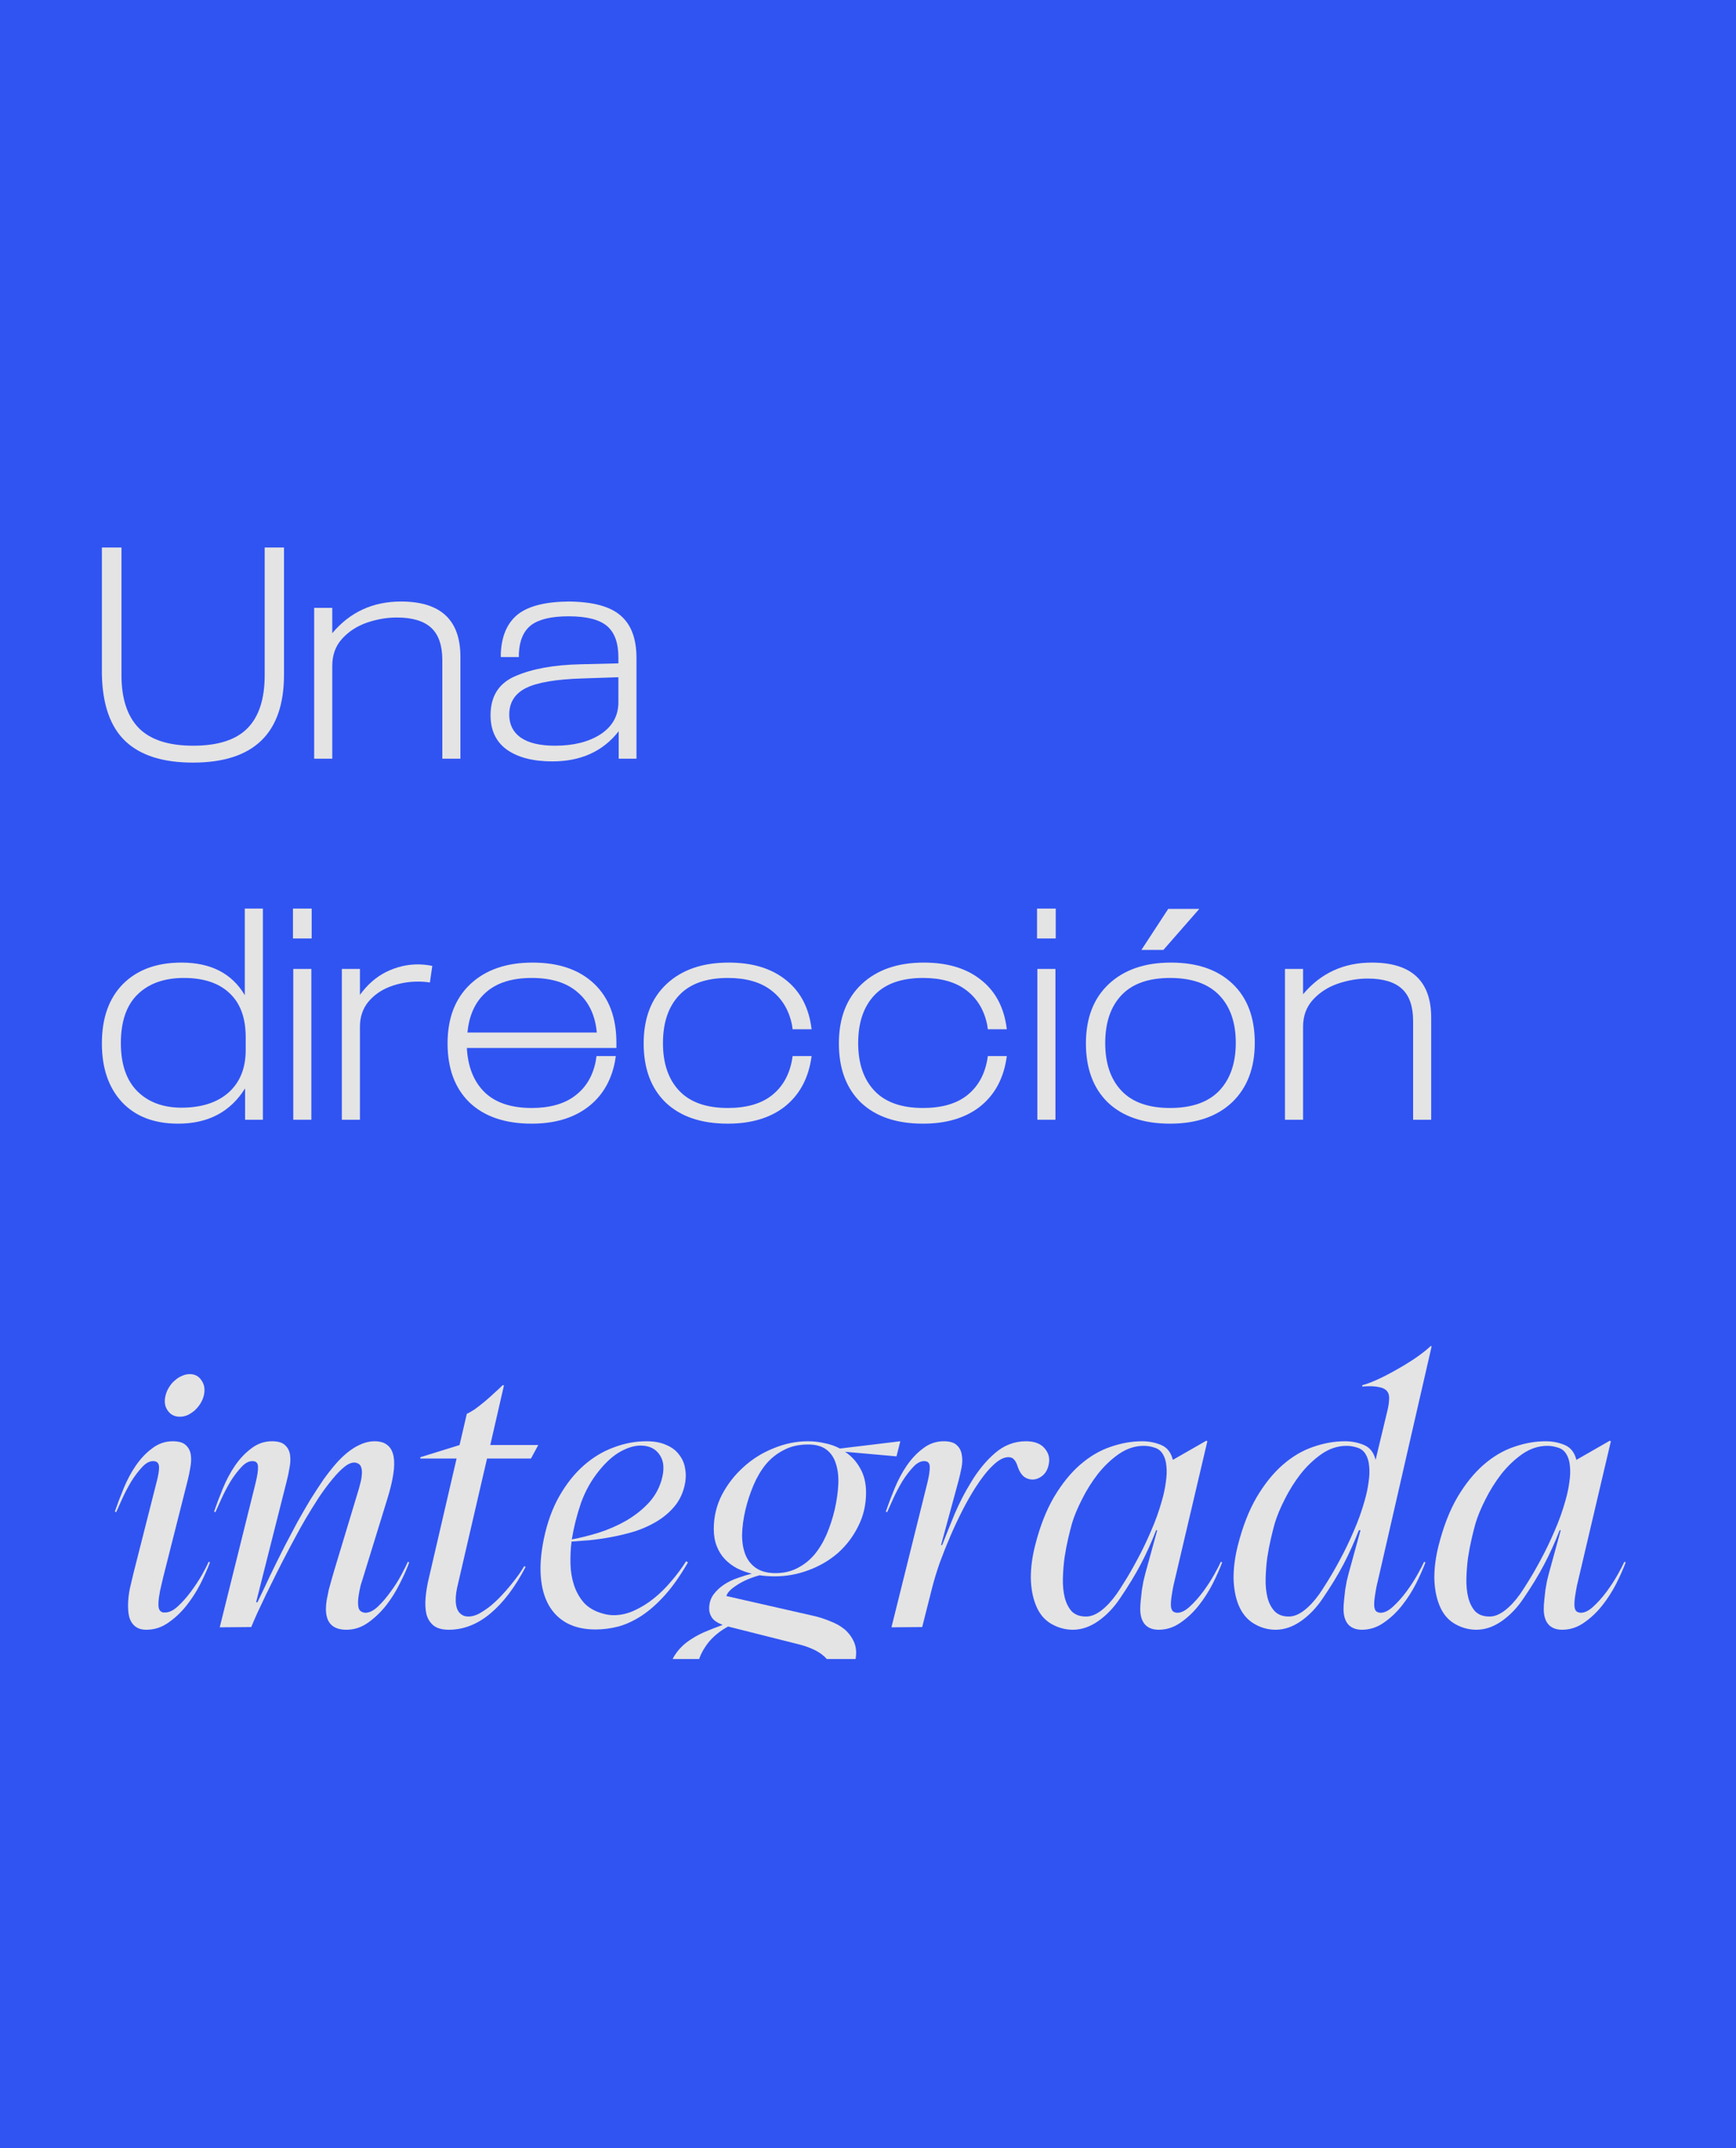 <svg xmlns="http://www.w3.org/2000/svg" width="380" height="470" viewBox="0 0 380 470" fill="none"><rect width="380" height="470" fill="#3054F2"></rect><g clip-path="url(#clip0_174_156)"><path d="M109.622 142.966C109.798 139.138 111.03 136.3 113.318 134.452C115.65 132.604 119.368 131.658 124.472 131.614C129.796 131.658 133.602 132.692 135.89 134.716C138.178 136.696 139.322 139.776 139.322 143.956V166H135.428V159.994C131.996 164.394 127.156 166.594 120.908 166.594C116.684 166.594 113.362 165.736 110.942 164.02C108.566 162.304 107.378 159.796 107.378 156.496C107.378 152.316 109.204 149.456 112.856 147.916C116.508 146.332 121.26 145.474 127.112 145.342L135.362 145.144V143.824C135.362 140.656 134.526 138.368 132.854 136.96C131.182 135.552 128.388 134.848 124.472 134.848C120.732 134.848 118.004 135.486 116.288 136.762C114.616 138.038 113.714 140.106 113.582 142.966V143.758H109.622V142.966ZM111.47 156.364C111.47 158.52 112.306 160.192 113.978 161.38C115.694 162.568 118.202 163.162 121.502 163.162C125.55 163.162 128.872 162.326 131.468 160.654C134.064 158.938 135.362 156.606 135.362 153.658V148.18L127.508 148.444C121.7 148.62 117.564 149.324 115.1 150.556C112.68 151.788 111.47 153.724 111.47 156.364Z" fill="#E4E4E4"></path><path d="M68.77 133H72.731V138.544C76.603 133.924 81.618 131.614 87.778 131.614C96.447 131.614 100.781 135.64 100.781 143.692V166H96.82V144.418C96.82 141.206 96.007 138.852 94.379 137.356C92.751 135.86 90.243 135.112 86.855 135.112C84.698 135.112 82.52 135.486 80.32 136.234C78.165 136.982 76.361 138.148 74.909 139.732C73.457 141.316 72.731 143.296 72.731 145.672V166H68.77V133Z" fill="#E4E4E4"></path><path d="M42.232 166.858C35.676 166.858 30.748 165.296 27.448 162.172C24.148 159.048 22.432 154.164 22.3 147.52V119.8H26.59V147.718C26.59 152.866 27.866 156.738 30.418 159.334C32.97 161.886 36.93 163.162 42.298 163.162C47.71 163.162 51.67 161.886 54.178 159.334C56.686 156.782 57.94 152.91 57.94 147.718V119.8H62.164V147.652C62.164 160.456 55.52 166.858 42.232 166.858Z" fill="#E4E4E4"></path><path d="M281.272 212H285.232V217.544C289.104 212.924 294.12 210.614 300.28 210.614C308.948 210.614 313.282 214.64 313.282 222.692V245H309.322V223.418C309.322 220.206 308.508 217.852 306.88 216.356C305.252 214.86 302.744 214.112 299.356 214.112C297.2 214.112 295.022 214.486 292.822 215.234C290.666 215.982 288.862 217.148 287.41 218.732C285.958 220.316 285.232 222.296 285.232 224.672V245H281.272V212Z" fill="#E4E4E4"></path><path d="M256.116 245.858C250.308 245.858 245.776 244.318 242.52 241.238C239.308 238.114 237.702 233.802 237.702 228.302C237.702 222.758 239.374 218.424 242.718 215.3C246.062 212.176 250.594 210.614 256.314 210.614C262.034 210.614 266.522 212.154 269.778 215.234C273.034 218.314 274.662 222.626 274.662 228.17C274.662 233.67 273.012 238.004 269.712 241.172C266.412 244.296 261.88 245.858 256.116 245.858ZM241.926 228.236C241.926 232.68 243.114 236.156 245.49 238.664C247.866 241.172 251.408 242.426 256.116 242.426C260.868 242.426 264.454 241.172 266.874 238.664C269.294 236.112 270.504 232.614 270.504 228.17C270.504 223.726 269.294 220.25 266.874 217.742C264.454 215.234 260.868 213.98 256.116 213.98C251.408 213.98 247.866 215.234 245.49 217.742C243.114 220.25 241.926 223.748 241.926 228.236ZM255.72 198.866H262.518L254.664 207.842H249.846L255.72 198.866Z" fill="#E4E4E4"></path><path d="M227.069 212H231.029V245H227.069V212ZM227.003 198.8H231.095V205.334H227.003V198.8Z" fill="#E4E4E4"></path><path d="M216.23 231.074H220.388L220.256 231.932C219.508 236.332 217.55 239.764 214.382 242.228C211.214 244.648 207.1 245.858 202.04 245.858C196.232 245.858 191.7 244.318 188.444 241.238C185.232 238.114 183.626 233.802 183.626 228.302C183.626 222.758 185.298 218.424 188.642 215.3C191.986 212.176 196.518 210.614 202.238 210.614C207.254 210.614 211.324 211.802 214.448 214.178C217.616 216.554 219.552 219.92 220.256 224.276L220.388 225.2H216.23L216.098 224.276C215.438 221.02 213.92 218.49 211.544 216.686C209.212 214.882 206.044 213.98 202.04 213.98C197.332 213.98 193.79 215.234 191.414 217.742C189.038 220.25 187.85 223.748 187.85 228.236C187.85 232.68 189.038 236.156 191.414 238.664C193.79 241.172 197.332 242.426 202.04 242.426C206.088 242.426 209.278 241.524 211.61 239.72C213.986 237.872 215.482 235.276 216.098 231.932L216.23 231.074Z" fill="#E4E4E4"></path><path d="M173.498 231.074H177.656L177.524 231.932C176.776 236.332 174.818 239.764 171.65 242.228C168.482 244.648 164.368 245.858 159.308 245.858C153.5 245.858 148.968 244.318 145.712 241.238C142.5 238.114 140.894 233.802 140.894 228.302C140.894 222.758 142.566 218.424 145.91 215.3C149.254 212.176 153.786 210.614 159.506 210.614C164.522 210.614 168.592 211.802 171.716 214.178C174.884 216.554 176.82 219.92 177.524 224.276L177.656 225.2H173.498L173.366 224.276C172.706 221.02 171.188 218.49 168.812 216.686C166.48 214.882 163.312 213.98 159.308 213.98C154.6 213.98 151.058 215.234 148.682 217.742C146.306 220.25 145.118 223.748 145.118 228.236C145.118 232.68 146.306 236.156 148.682 238.664C151.058 241.172 154.6 242.426 159.308 242.426C163.356 242.426 166.546 241.524 168.878 239.72C171.254 237.872 172.75 235.276 173.366 231.932L173.498 231.074Z" fill="#E4E4E4"></path><path d="M130.572 231.074H134.796L134.598 232.328C133.762 236.596 131.76 239.918 128.592 242.294C125.424 244.67 121.354 245.858 116.382 245.858C110.574 245.858 106.042 244.318 102.786 241.238C99.574 238.114 97.968 233.802 97.968 228.302C97.968 222.758 99.64 218.424 102.984 215.3C106.328 212.176 110.86 210.614 116.58 210.614C122.3 210.614 126.788 212.154 130.044 215.234C133.3 218.314 134.928 222.626 134.928 228.17V229.292H102.192C102.412 233.428 103.71 236.662 106.086 238.994C108.462 241.282 111.894 242.426 116.382 242.426C120.342 242.426 123.488 241.546 125.82 239.786C128.196 238.026 129.714 235.54 130.374 232.328L130.572 231.074ZM130.638 225.926C130.286 222.142 128.9 219.216 126.48 217.148C124.104 215.036 120.738 213.98 116.382 213.98C112.07 213.98 108.726 215.036 106.35 217.148C104.018 219.216 102.676 222.142 102.324 225.926H130.638Z" fill="#E4E4E4"></path><path d="M74.829 212H78.789V217.676C80.417 215.432 82.331 213.76 84.531 212.66C86.775 211.56 89.085 211.01 91.461 211.01C92.473 211.01 93.529 211.12 94.629 211.34L94.101 214.97C93.265 214.838 92.407 214.772 91.527 214.772C89.371 214.772 87.303 215.146 85.323 215.894C83.387 216.642 81.803 217.764 80.571 219.26C79.383 220.756 78.789 222.56 78.789 224.672V245H74.829V212Z" fill="#E4E4E4"></path><path d="M64.196 212H68.156V245H64.196V212ZM64.13 198.8H68.222V205.334H64.13V198.8Z" fill="#E4E4E4"></path><path d="M38.998 245.858C33.762 245.858 29.67 244.296 26.722 241.172C23.774 238.004 22.3 233.714 22.3 228.302C22.3 222.758 23.84 218.424 26.92 215.3C30.044 212.176 34.312 210.614 39.724 210.614C46.148 210.614 50.768 212.99 53.584 217.742V198.8H57.544V245H53.65V238.136C50.438 243.284 45.554 245.858 38.998 245.858ZM26.458 228.236C26.458 232.856 27.668 236.376 30.088 238.796C32.508 241.172 35.72 242.36 39.724 242.36C44.08 242.36 47.512 241.26 50.02 239.06C52.528 236.816 53.782 233.714 53.782 229.754V226.916C53.782 222.692 52.594 219.48 50.218 217.28C47.886 215.08 44.564 213.98 40.252 213.98C35.94 213.98 32.552 215.19 30.088 217.61C27.668 219.986 26.458 223.528 26.458 228.236Z" fill="#E4E4E4"></path><path d="M326.06 353.699C327.122 353.699 328.224 353.266 329.364 352.401C330.505 351.536 331.626 350.336 332.727 348.802C333.121 348.251 333.73 347.307 334.556 345.97C335.422 344.593 336.346 342.981 337.329 341.132C338.352 339.244 339.335 337.199 340.279 334.996C341.263 332.754 342.069 330.492 342.698 328.211C343.092 326.834 343.367 325.517 343.524 324.258C343.721 322.96 343.76 321.8 343.642 320.777C343.564 319.754 343.308 318.889 342.875 318.181C342.443 317.434 341.794 316.942 340.928 316.706C340.181 316.47 339.434 316.352 338.686 316.352C336.798 316.352 334.989 316.942 333.258 318.122C331.567 319.302 330.033 320.757 328.656 322.488C327.319 324.219 326.159 326.067 325.175 328.034C324.192 329.961 323.464 331.712 322.992 333.285C322.756 334.111 322.481 335.193 322.166 336.53C321.852 337.867 321.576 339.303 321.34 340.837C321.144 342.332 321.026 343.846 320.986 345.38C320.947 346.914 321.085 348.31 321.399 349.569C321.714 350.788 322.225 351.791 322.933 352.578C323.681 353.325 324.723 353.699 326.06 353.699ZM323.169 356.59C321.478 356.59 319.865 356.138 318.331 355.233C316.837 354.328 315.735 352.952 315.027 351.103C314.359 349.412 314.005 347.445 313.965 345.203C313.965 342.961 314.28 340.601 314.909 338.123C315.971 333.954 317.348 330.433 319.039 327.562C320.77 324.651 322.678 322.291 324.762 320.482C326.847 318.673 329.05 317.375 331.37 316.588C333.73 315.762 336.051 315.349 338.332 315.349C339.827 315.349 341.223 315.624 342.521 316.175C343.819 316.726 344.665 317.807 345.058 319.42L352.374 315.231L352.61 315.349L345.648 344.967C345.53 345.478 345.373 346.147 345.176 346.973C345.019 347.76 344.881 348.566 344.763 349.392C344.645 350.179 344.606 350.887 344.645 351.516C344.724 352.145 344.94 352.539 345.294 352.696C345.53 352.814 345.786 352.873 346.061 352.873C346.887 352.873 347.792 352.421 348.775 351.516C349.798 350.572 350.762 349.49 351.666 348.271C352.571 347.052 353.377 345.813 354.085 344.554C354.793 343.295 355.285 342.351 355.56 341.722L355.855 341.84C355.344 343.217 354.656 344.77 353.79 346.501C352.925 348.192 351.902 349.785 350.722 351.28C349.542 352.775 348.205 354.033 346.71 355.056C345.255 356.079 343.662 356.59 341.931 356.59C340.673 356.59 339.689 356.216 338.981 355.469C338.273 354.682 337.919 353.542 337.919 352.047C337.919 351.457 337.959 350.808 338.037 350.1C338.116 349.353 338.195 348.625 338.273 347.917C338.391 347.209 338.509 346.54 338.627 345.911C338.785 345.242 338.922 344.692 339.04 344.259L341.636 334.819H341.4C340.378 337.454 339.257 339.932 338.037 342.253C336.818 344.574 335.323 347.032 333.553 349.628C332.177 351.713 330.564 353.404 328.715 354.702C326.906 355.961 325.057 356.59 323.169 356.59Z" fill="#E4E4E4"></path><path d="M282.112 353.699C283.174 353.699 284.275 353.266 285.416 352.401C286.557 351.536 287.678 350.336 288.779 348.802C289.172 348.251 289.782 347.307 290.608 345.97C291.473 344.593 292.398 342.981 293.381 341.132C294.404 339.244 295.387 337.199 296.331 334.996C297.314 332.754 298.121 330.492 298.75 328.211C299.143 326.834 299.419 325.517 299.576 324.258C299.773 322.96 299.812 321.8 299.694 320.777C299.615 319.754 299.36 318.889 298.927 318.181C298.494 317.434 297.845 316.942 296.98 316.706C296.233 316.47 295.485 316.352 294.738 316.352C292.85 316.352 291.041 316.942 289.31 318.122C287.619 319.302 286.085 320.757 284.708 322.488C283.371 324.219 282.21 326.067 281.227 328.034C280.244 329.961 279.516 331.712 279.044 333.285C278.808 334.111 278.533 335.193 278.218 336.53C277.903 337.867 277.628 339.303 277.392 340.837C277.195 342.332 277.077 343.846 277.038 345.38C276.999 346.914 277.136 348.31 277.451 349.569C277.766 350.788 278.297 351.791 279.044 352.578C279.791 353.325 280.814 353.699 282.112 353.699ZM279.221 356.59C277.53 356.59 275.937 356.138 274.442 355.233C272.947 354.328 271.826 352.952 271.079 351.103C270.41 349.412 270.056 347.445 270.017 345.203C270.017 342.961 270.332 340.601 270.961 338.123C272.023 333.954 273.4 330.433 275.091 327.562C276.822 324.651 278.729 322.291 280.814 320.482C282.899 318.673 285.101 317.375 287.422 316.588C289.782 315.762 292.103 315.349 294.384 315.349C295.879 315.349 297.275 315.624 298.573 316.175C299.871 316.726 300.717 317.807 301.11 319.42L303.588 309.095C303.863 308.033 304.021 307.109 304.06 306.322C304.139 305.535 304.001 304.906 303.647 304.434C303.293 303.962 302.683 303.647 301.818 303.49C300.953 303.293 299.733 303.254 298.16 303.372L298.219 303.077C299.124 302.841 300.225 302.428 301.523 301.838C302.821 301.248 304.158 300.56 305.535 299.773C306.951 298.986 308.308 298.16 309.606 297.295C310.943 296.39 312.064 295.525 312.969 294.699C313.284 294.384 313.402 294.424 313.323 294.817L301.818 344.967C301.7 345.478 301.543 346.147 301.346 346.973C301.189 347.76 301.051 348.566 300.933 349.392C300.815 350.179 300.776 350.887 300.815 351.516C300.894 352.145 301.11 352.539 301.464 352.696C301.7 352.814 301.956 352.873 302.231 352.873C303.057 352.873 303.962 352.421 304.945 351.516C305.968 350.572 306.931 349.49 307.836 348.271C308.741 347.052 309.547 345.813 310.255 344.554C310.963 343.295 311.455 342.351 311.73 341.722L312.025 341.84C311.514 343.217 310.825 344.77 309.96 346.501C309.095 348.192 308.072 349.785 306.892 351.28C305.712 352.775 304.375 354.033 302.88 355.056C301.425 356.079 299.832 356.59 298.101 356.59C296.842 356.59 295.859 356.216 295.151 355.469C294.443 354.682 294.089 353.542 294.089 352.047C294.089 351.457 294.128 350.808 294.207 350.1C294.286 349.353 294.364 348.625 294.443 347.917C294.561 347.209 294.679 346.54 294.797 345.911C294.954 345.242 295.092 344.692 295.21 344.259L297.806 334.819H297.452C296.429 337.454 295.308 339.932 294.089 342.253C292.87 344.574 291.375 347.032 289.605 349.628C288.228 351.713 286.616 353.404 284.767 354.702C282.958 355.961 281.109 356.59 279.221 356.59Z" fill="#E4E4E4"></path><path d="M237.733 353.699C238.795 353.699 239.897 353.266 241.037 352.401C242.178 351.536 243.299 350.336 244.4 348.802C244.794 348.251 245.403 347.307 246.229 345.97C247.095 344.593 248.019 342.981 249.002 341.132C250.025 339.244 251.008 337.199 251.952 334.996C252.936 332.754 253.742 330.492 254.371 328.211C254.765 326.834 255.04 325.517 255.197 324.258C255.394 322.96 255.433 321.8 255.315 320.777C255.237 319.754 254.981 318.889 254.548 318.181C254.116 317.434 253.467 316.942 252.601 316.706C251.854 316.47 251.107 316.352 250.359 316.352C248.471 316.352 246.662 316.942 244.931 318.122C243.24 319.302 241.706 320.757 240.329 322.488C238.992 324.219 237.832 326.067 236.848 328.034C235.865 329.961 235.137 331.712 234.665 333.285C234.429 334.111 234.154 335.193 233.839 336.53C233.525 337.867 233.249 339.303 233.013 340.837C232.817 342.332 232.699 343.846 232.659 345.38C232.62 346.914 232.758 348.31 233.072 349.569C233.387 350.788 233.898 351.791 234.606 352.578C235.354 353.325 236.396 353.699 237.733 353.699ZM234.842 356.59C233.151 356.59 231.538 356.138 230.004 355.233C228.51 354.328 227.408 352.952 226.7 351.103C226.032 349.412 225.678 347.445 225.638 345.203C225.638 342.961 225.953 340.601 226.582 338.123C227.644 333.954 229.021 330.433 230.712 327.562C232.443 324.651 234.351 322.291 236.435 320.482C238.52 318.673 240.723 317.375 243.043 316.588C245.403 315.762 247.724 315.349 250.005 315.349C251.5 315.349 252.896 315.624 254.194 316.175C255.492 316.726 256.338 317.807 256.731 319.42L264.047 315.231L264.283 315.349L257.321 344.967C257.203 345.478 257.046 346.147 256.849 346.973C256.692 347.76 256.554 348.566 256.436 349.392C256.318 350.179 256.279 350.887 256.318 351.516C256.397 352.145 256.613 352.539 256.967 352.696C257.203 352.814 257.459 352.873 257.734 352.873C258.56 352.873 259.465 352.421 260.448 351.516C261.471 350.572 262.435 349.49 263.339 348.271C264.244 347.052 265.05 345.813 265.758 344.554C266.466 343.295 266.958 342.351 267.233 341.722L267.528 341.84C267.017 343.217 266.329 344.77 265.463 346.501C264.598 348.192 263.575 349.785 262.395 351.28C261.215 352.775 259.878 354.033 258.383 355.056C256.928 356.079 255.335 356.59 253.604 356.59C252.346 356.59 251.362 356.216 250.654 355.469C249.946 354.682 249.592 353.542 249.592 352.047C249.592 351.457 249.632 350.808 249.71 350.1C249.789 349.353 249.868 348.625 249.946 347.917C250.064 347.209 250.182 346.54 250.3 345.911C250.458 345.242 250.595 344.692 250.713 344.259L253.309 334.819H253.073C252.051 337.454 250.93 339.932 249.71 342.253C248.491 344.574 246.996 347.032 245.226 349.628C243.85 351.713 242.237 353.404 240.388 354.702C238.579 355.961 236.73 356.59 234.842 356.59Z" fill="#E4E4E4"></path><path d="M195.135 356.059L202.982 324.494C203.376 322.881 203.553 321.701 203.513 320.954C203.513 320.207 203.199 319.794 202.569 319.715C201.704 319.597 200.839 319.99 199.973 320.895C199.108 321.8 198.282 322.881 197.495 324.14C196.748 325.399 196.079 326.677 195.489 327.975C194.939 329.234 194.506 330.197 194.191 330.866L193.896 330.748C194.447 329.135 195.096 327.424 195.843 325.615C196.591 323.806 197.476 322.154 198.498 320.659C199.56 319.125 200.76 317.866 202.097 316.883C203.435 315.86 204.929 315.349 206.581 315.349C207.919 315.349 208.882 315.644 209.472 316.234C210.062 316.785 210.416 317.493 210.534 318.358C210.692 319.184 210.672 320.108 210.475 321.131C210.279 322.114 210.062 323.058 209.826 323.963L205.991 338.064H206.227C207.132 335.743 208.076 333.403 209.059 331.043C210.082 328.683 211.223 326.48 212.481 324.435C214.055 321.8 215.825 319.636 217.791 317.945C219.797 316.214 222.059 315.349 224.576 315.349C226.425 315.349 227.782 315.86 228.647 316.883C229.513 317.866 229.827 318.987 229.591 320.246C229.395 321.387 228.942 322.252 228.234 322.842C227.526 323.432 226.779 323.727 225.992 323.727C225.324 323.727 224.694 323.511 224.104 323.078C223.554 322.606 223.121 321.918 222.806 321.013C222.57 320.226 222.295 319.676 221.98 319.361C221.705 319.007 221.292 318.83 220.741 318.83C219.719 318.83 218.598 319.42 217.378 320.6C216.159 321.741 214.881 323.353 213.543 325.438C212.56 326.972 211.596 328.663 210.652 330.512C209.708 332.361 208.823 334.249 207.997 336.176C207.171 338.103 206.404 340.031 205.696 341.958C205.028 343.885 204.477 345.695 204.044 347.386L201.861 356L195.135 356.059Z" fill="#E4E4E4"></path><path d="M176.831 315.349C178.089 315.349 179.309 315.487 180.489 315.762C181.708 315.998 182.829 316.391 183.852 316.942L197.068 315.349L196.242 318.653L184.973 317.65C186.349 318.555 187.451 319.754 188.277 321.249C189.142 322.744 189.575 324.514 189.575 326.559C189.575 329.234 189.004 331.692 187.864 333.934C186.762 336.176 185.287 338.123 183.439 339.775C181.59 341.388 179.446 342.646 177.008 343.551C174.608 344.456 172.13 344.908 169.574 344.908C169.023 344.908 168.472 344.888 167.922 344.849C167.371 344.81 166.82 344.751 166.27 344.672C164.264 345.223 162.592 345.95 161.255 346.855C159.917 347.72 159.17 348.507 159.013 349.215L177.952 353.522C179.21 353.797 180.449 354.191 181.669 354.702C182.927 355.174 184.009 355.784 184.914 356.531C185.818 357.318 186.507 358.262 186.979 359.363C187.451 360.504 187.529 361.841 187.215 363.375C186.821 365.42 185.976 367.21 184.678 368.744C183.419 370.317 181.806 371.615 179.84 372.638C177.873 373.7 175.572 374.487 172.937 374.998C170.341 375.549 167.528 375.824 164.5 375.824C164.146 375.824 163.792 375.804 163.438 375.765C163.084 375.765 162.73 375.765 162.376 375.765C156.869 375.568 152.837 374.565 150.281 372.756C147.724 370.986 146.485 368.744 146.564 366.03C146.603 364.575 146.977 363.296 147.685 362.195C148.353 361.133 149.219 360.189 150.281 359.363C151.382 358.537 152.621 357.809 153.998 357.18C155.374 356.59 156.771 356.039 158.187 355.528C157.046 355.095 156.259 354.564 155.827 353.935C155.394 353.266 155.197 352.539 155.237 351.752C155.276 350.611 155.61 349.628 156.24 348.802C156.869 347.976 157.636 347.268 158.541 346.678C159.445 346.088 160.429 345.616 161.491 345.262C162.592 344.869 163.615 344.554 164.559 344.318C163.418 344.043 162.336 343.649 161.314 343.138C160.291 342.587 159.406 341.919 158.659 341.132C157.911 340.345 157.321 339.401 156.889 338.3C156.456 337.199 156.24 335.94 156.24 334.524C156.24 331.889 156.83 329.411 158.01 327.09C159.229 324.769 160.802 322.744 162.73 321.013C164.657 319.243 166.86 317.866 169.338 316.883C171.816 315.86 174.313 315.349 176.831 315.349ZM163.202 330.217C162.73 332.223 162.474 334.091 162.435 335.822C162.435 337.513 162.69 338.988 163.202 340.247C163.713 341.466 164.5 342.43 165.562 343.138C166.663 343.846 168.059 344.2 169.751 344.2C171.521 344.2 173.094 343.846 174.471 343.138C175.887 342.43 177.126 341.466 178.188 340.247C179.25 338.988 180.154 337.513 180.902 335.822C181.649 334.091 182.259 332.223 182.731 330.217C183.163 328.29 183.419 326.48 183.498 324.789C183.576 323.058 183.399 321.544 182.967 320.246C182.573 318.948 181.885 317.925 180.902 317.178C179.918 316.431 178.581 316.057 176.89 316.057C174.844 316.057 173.055 316.47 171.521 317.296C169.987 318.083 168.669 319.145 167.568 320.482C166.506 321.819 165.621 323.334 164.913 325.025C164.205 326.716 163.634 328.447 163.202 330.217ZM174.825 359.776L159.367 355.882C157.518 356.905 156.043 358.124 154.942 359.54C153.84 360.995 153.132 362.411 152.818 363.788C152.503 365.204 152.542 366.541 152.936 367.8C153.329 369.059 154.057 370.18 155.119 371.163C156.181 372.146 157.557 372.933 159.249 373.523C160.979 374.152 163.025 374.526 165.385 374.644H166.388C168 374.644 169.672 374.467 171.403 374.113C173.173 373.798 174.805 373.307 176.3 372.638C177.834 371.969 179.132 371.104 180.194 370.042C181.256 369.019 181.885 367.82 182.082 366.443C182.2 365.538 182.062 364.732 181.669 364.024C181.315 363.316 180.784 362.687 180.076 362.136C179.407 361.585 178.601 361.113 177.657 360.72C176.752 360.327 175.808 360.012 174.825 359.776Z" fill="#E4E4E4"></path><path d="M141.51 315.349C143.241 315.349 144.696 315.624 145.876 316.175C147.096 316.686 148.04 317.414 148.708 318.358C149.416 319.263 149.849 320.325 150.006 321.544C150.203 322.724 150.124 324.002 149.77 325.379C149.338 327.07 148.571 328.545 147.469 329.804C146.407 331.023 145.149 332.066 143.693 332.931C142.238 333.796 140.665 334.504 138.973 335.055C137.282 335.566 135.591 335.979 133.899 336.294C132.208 336.609 130.595 336.845 129.061 337.002C127.527 337.12 126.21 337.218 125.108 337.297C124.912 338.87 124.833 340.483 124.872 342.135C124.912 343.787 125.167 345.341 125.639 346.796C126.111 348.251 126.839 349.549 127.822 350.69C128.845 351.791 130.222 352.578 131.952 353.05C132.739 353.286 133.545 353.404 134.371 353.404C135.866 353.404 137.341 353.07 138.796 352.401C140.291 351.732 141.727 350.847 143.103 349.746C144.48 348.645 145.758 347.386 146.938 345.97C148.158 344.554 149.239 343.099 150.183 341.604L150.596 341.84C148.944 344.711 147.273 347.091 145.581 348.979C143.89 350.867 142.179 352.381 140.448 353.522C138.757 354.623 137.066 355.41 135.374 355.882C133.683 356.315 132.011 356.531 130.359 356.531C127.96 356.531 125.895 356.079 124.164 355.174C122.473 354.269 121.136 352.971 120.152 351.28C119.169 349.549 118.579 347.465 118.382 345.026C118.186 342.587 118.402 339.834 119.031 336.766C119.779 333.147 120.919 330.001 122.453 327.326C123.987 324.651 125.757 322.429 127.763 320.659C129.769 318.889 131.952 317.571 134.312 316.706C136.672 315.801 139.072 315.349 141.51 315.349ZM140.212 316.293C138.875 316.293 137.42 316.726 135.846 317.591C134.273 318.456 132.719 319.833 131.185 321.721C129.455 323.845 128.117 326.225 127.173 328.86C126.269 331.495 125.6 334.15 125.167 336.825C127.055 336.471 129.022 335.979 131.067 335.35C133.152 334.681 135.099 333.836 136.908 332.813C138.757 331.751 140.37 330.512 141.746 329.096C143.162 327.641 144.165 325.949 144.755 324.022C145.463 321.662 145.365 319.794 144.46 318.417C143.556 317.001 142.14 316.293 140.212 316.293Z" fill="#E4E4E4"></path><path d="M99.945 319.125H91.98L92.039 318.83L100.594 316.175L102.187 309.331C102.659 309.135 103.249 308.8 103.957 308.328C104.665 307.817 105.393 307.247 106.14 306.617C106.887 305.988 107.595 305.359 108.264 304.729C108.972 304.1 109.542 303.569 109.975 303.136C110.054 303.058 110.132 303.038 110.211 303.077C110.29 303.077 110.309 303.156 110.27 303.313L107.32 316.175H117.822L116.229 319.125H106.612L100.063 347.386C99.748 348.842 99.67 350.081 99.827 351.103C99.984 352.126 100.397 352.854 101.066 353.286C101.459 353.562 101.951 353.699 102.541 353.699C103.249 353.699 103.996 353.503 104.783 353.109C105.57 352.677 106.376 352.146 107.202 351.516C108.028 350.848 108.834 350.1 109.621 349.274C110.408 348.448 111.135 347.622 111.804 346.796C112.473 345.97 113.063 345.203 113.574 344.495C114.085 343.748 114.479 343.138 114.754 342.666L115.049 342.843C112.768 347.249 110.191 350.651 107.32 353.05C104.488 355.41 101.459 356.59 98.234 356.59C96.779 356.59 95.658 356.276 94.871 355.646C94.124 355.017 93.612 354.191 93.337 353.168C93.101 352.106 93.042 350.907 93.16 349.569C93.278 348.193 93.514 346.777 93.868 345.321L99.945 319.125Z" fill="#E4E4E4"></path><path d="M73.702 320.069C75.04 318.574 76.416 317.414 77.832 316.588C79.288 315.762 80.664 315.349 81.962 315.349C83.221 315.349 84.185 315.644 84.853 316.234C85.522 316.785 85.955 317.591 86.151 318.653C86.348 319.715 86.328 321.013 86.092 322.547C85.856 324.081 85.443 325.812 84.853 327.739L79.543 344.967C79.386 345.439 79.189 346.068 78.953 346.855C78.757 347.642 78.599 348.448 78.481 349.274C78.363 350.061 78.344 350.788 78.422 351.457C78.501 352.086 78.776 352.499 79.248 352.696C79.484 352.814 79.74 352.873 80.015 352.873C80.841 352.873 81.746 352.421 82.729 351.516C83.713 350.572 84.637 349.49 85.502 348.271C86.407 347.052 87.194 345.813 87.862 344.554C88.531 343.295 89.003 342.351 89.278 341.722L89.573 341.84C89.101 343.177 88.433 344.692 87.567 346.383C86.741 348.074 85.738 349.687 84.558 351.221C83.378 352.716 82.041 353.994 80.546 355.056C79.091 356.079 77.518 356.59 75.826 356.59C72.837 356.59 71.342 355.076 71.342 352.047C71.342 351.457 71.401 350.788 71.519 350.041C71.677 349.254 71.834 348.487 71.991 347.74C72.188 346.993 72.385 346.285 72.581 345.616C72.778 344.908 72.935 344.357 73.053 343.964L78.363 326.382C78.521 325.91 78.678 325.34 78.835 324.671C79.032 324.002 79.15 323.353 79.189 322.724C79.268 322.095 79.229 321.544 79.071 321.072C78.914 320.561 78.56 320.226 78.009 320.069C77.301 319.872 76.475 320.128 75.531 320.836C74.627 321.544 73.683 322.508 72.699 323.727C71.716 324.907 70.713 326.264 69.69 327.798C68.707 329.332 67.783 330.827 66.917 332.282C66.091 333.698 65.364 334.996 64.734 336.176C64.105 337.356 63.653 338.202 63.377 338.713C62.433 340.483 61.529 342.233 60.663 343.964C59.798 345.695 58.992 347.327 58.244 348.861C57.536 350.356 56.887 351.732 56.297 352.991C55.747 354.21 55.314 355.213 54.999 356L48.096 356.059L55.943 324.494C56.337 322.881 56.514 321.701 56.474 320.954C56.474 320.207 56.16 319.794 55.53 319.715C54.665 319.597 53.8 319.99 52.934 320.895C52.069 321.8 51.243 322.881 50.456 324.14C49.709 325.399 49.04 326.677 48.45 327.975C47.9 329.234 47.467 330.197 47.152 330.866L46.857 330.748C47.408 329.135 48.057 327.424 48.804 325.615C49.552 323.806 50.437 322.154 51.459 320.659C52.521 319.125 53.721 317.866 55.058 316.883C56.396 315.86 57.89 315.349 59.542 315.349C60.88 315.349 61.843 315.644 62.433 316.234C63.023 316.785 63.377 317.493 63.495 318.358C63.613 319.184 63.574 320.108 63.377 321.131C63.22 322.114 63.023 323.058 62.787 323.963L56.061 350.572H56.356C57.222 348.802 58.146 346.855 59.129 344.731C60.152 342.607 61.234 340.424 62.374 338.182C63.279 336.451 64.184 334.74 65.088 333.049C66.032 331.358 66.976 329.725 67.92 328.152C68.904 326.579 69.867 325.104 70.811 323.727C71.795 322.35 72.758 321.131 73.702 320.069Z" fill="#E4E4E4"></path><path d="M36.228 305.378C36.385 304.71 36.641 304.1 36.995 303.549C37.349 302.959 37.762 302.468 38.234 302.074C38.706 301.642 39.217 301.307 39.768 301.071C40.358 300.796 40.948 300.658 41.538 300.658C42.678 300.658 43.544 301.13 44.134 302.074C44.763 302.979 44.92 304.08 44.606 305.378C44.448 306.008 44.193 306.598 43.839 307.148C43.485 307.699 43.072 308.191 42.6 308.623C42.128 309.017 41.616 309.351 41.066 309.626C40.515 309.862 39.945 309.98 39.355 309.98C38.214 309.98 37.329 309.528 36.7 308.623C36.07 307.719 35.913 306.637 36.228 305.378ZM34.222 324.494C34.654 322.882 34.851 321.702 34.812 320.954C34.772 320.207 34.438 319.794 33.809 319.715C32.943 319.597 32.078 319.991 31.213 320.895C30.347 321.8 29.521 322.882 28.735 324.14C27.987 325.399 27.319 326.677 26.729 327.975C26.178 329.234 25.745 330.198 25.431 330.866L25.136 330.748C25.686 329.136 26.335 327.425 27.083 325.615C27.83 323.806 28.715 322.154 29.738 320.659C30.8 319.125 31.999 317.867 33.337 316.883C34.674 315.861 36.169 315.349 37.821 315.349C39.158 315.349 40.122 315.644 40.712 316.234C41.302 316.785 41.656 317.493 41.774 318.358C41.892 319.184 41.852 320.109 41.656 321.131C41.498 322.115 41.302 323.059 41.066 323.963L35.756 344.967C35.638 345.479 35.48 346.147 35.284 346.973C35.087 347.76 34.93 348.566 34.812 349.392C34.694 350.179 34.654 350.887 34.694 351.516C34.772 352.146 35.008 352.539 35.402 352.696C35.52 352.775 35.638 352.814 35.756 352.814C35.913 352.814 36.051 352.814 36.169 352.814C37.034 352.814 37.958 352.362 38.942 351.457C39.925 350.553 40.869 349.491 41.774 348.271C42.678 347.052 43.485 345.833 44.193 344.613C44.901 343.355 45.392 342.391 45.668 341.722L45.963 341.84C45.451 343.217 44.763 344.771 43.898 346.501C43.032 348.193 42.01 349.786 40.83 351.28C39.65 352.775 38.312 354.034 36.818 355.056C35.362 356.079 33.769 356.59 32.039 356.59C31.252 356.59 30.603 356.453 30.092 356.177C29.58 355.902 29.167 355.528 28.853 355.056C28.538 354.584 28.322 354.034 28.204 353.404C28.086 352.775 28.027 352.106 28.027 351.398C28.027 350.1 28.164 348.802 28.44 347.504C28.754 346.167 29.01 345.085 29.207 344.259L34.222 324.494Z" fill="#E4E4E4"></path></g><defs><clipPath id="clip0_174_156"><rect width="342" height="255" fill="white" transform="translate(19 108)"></rect></clipPath></defs></svg>